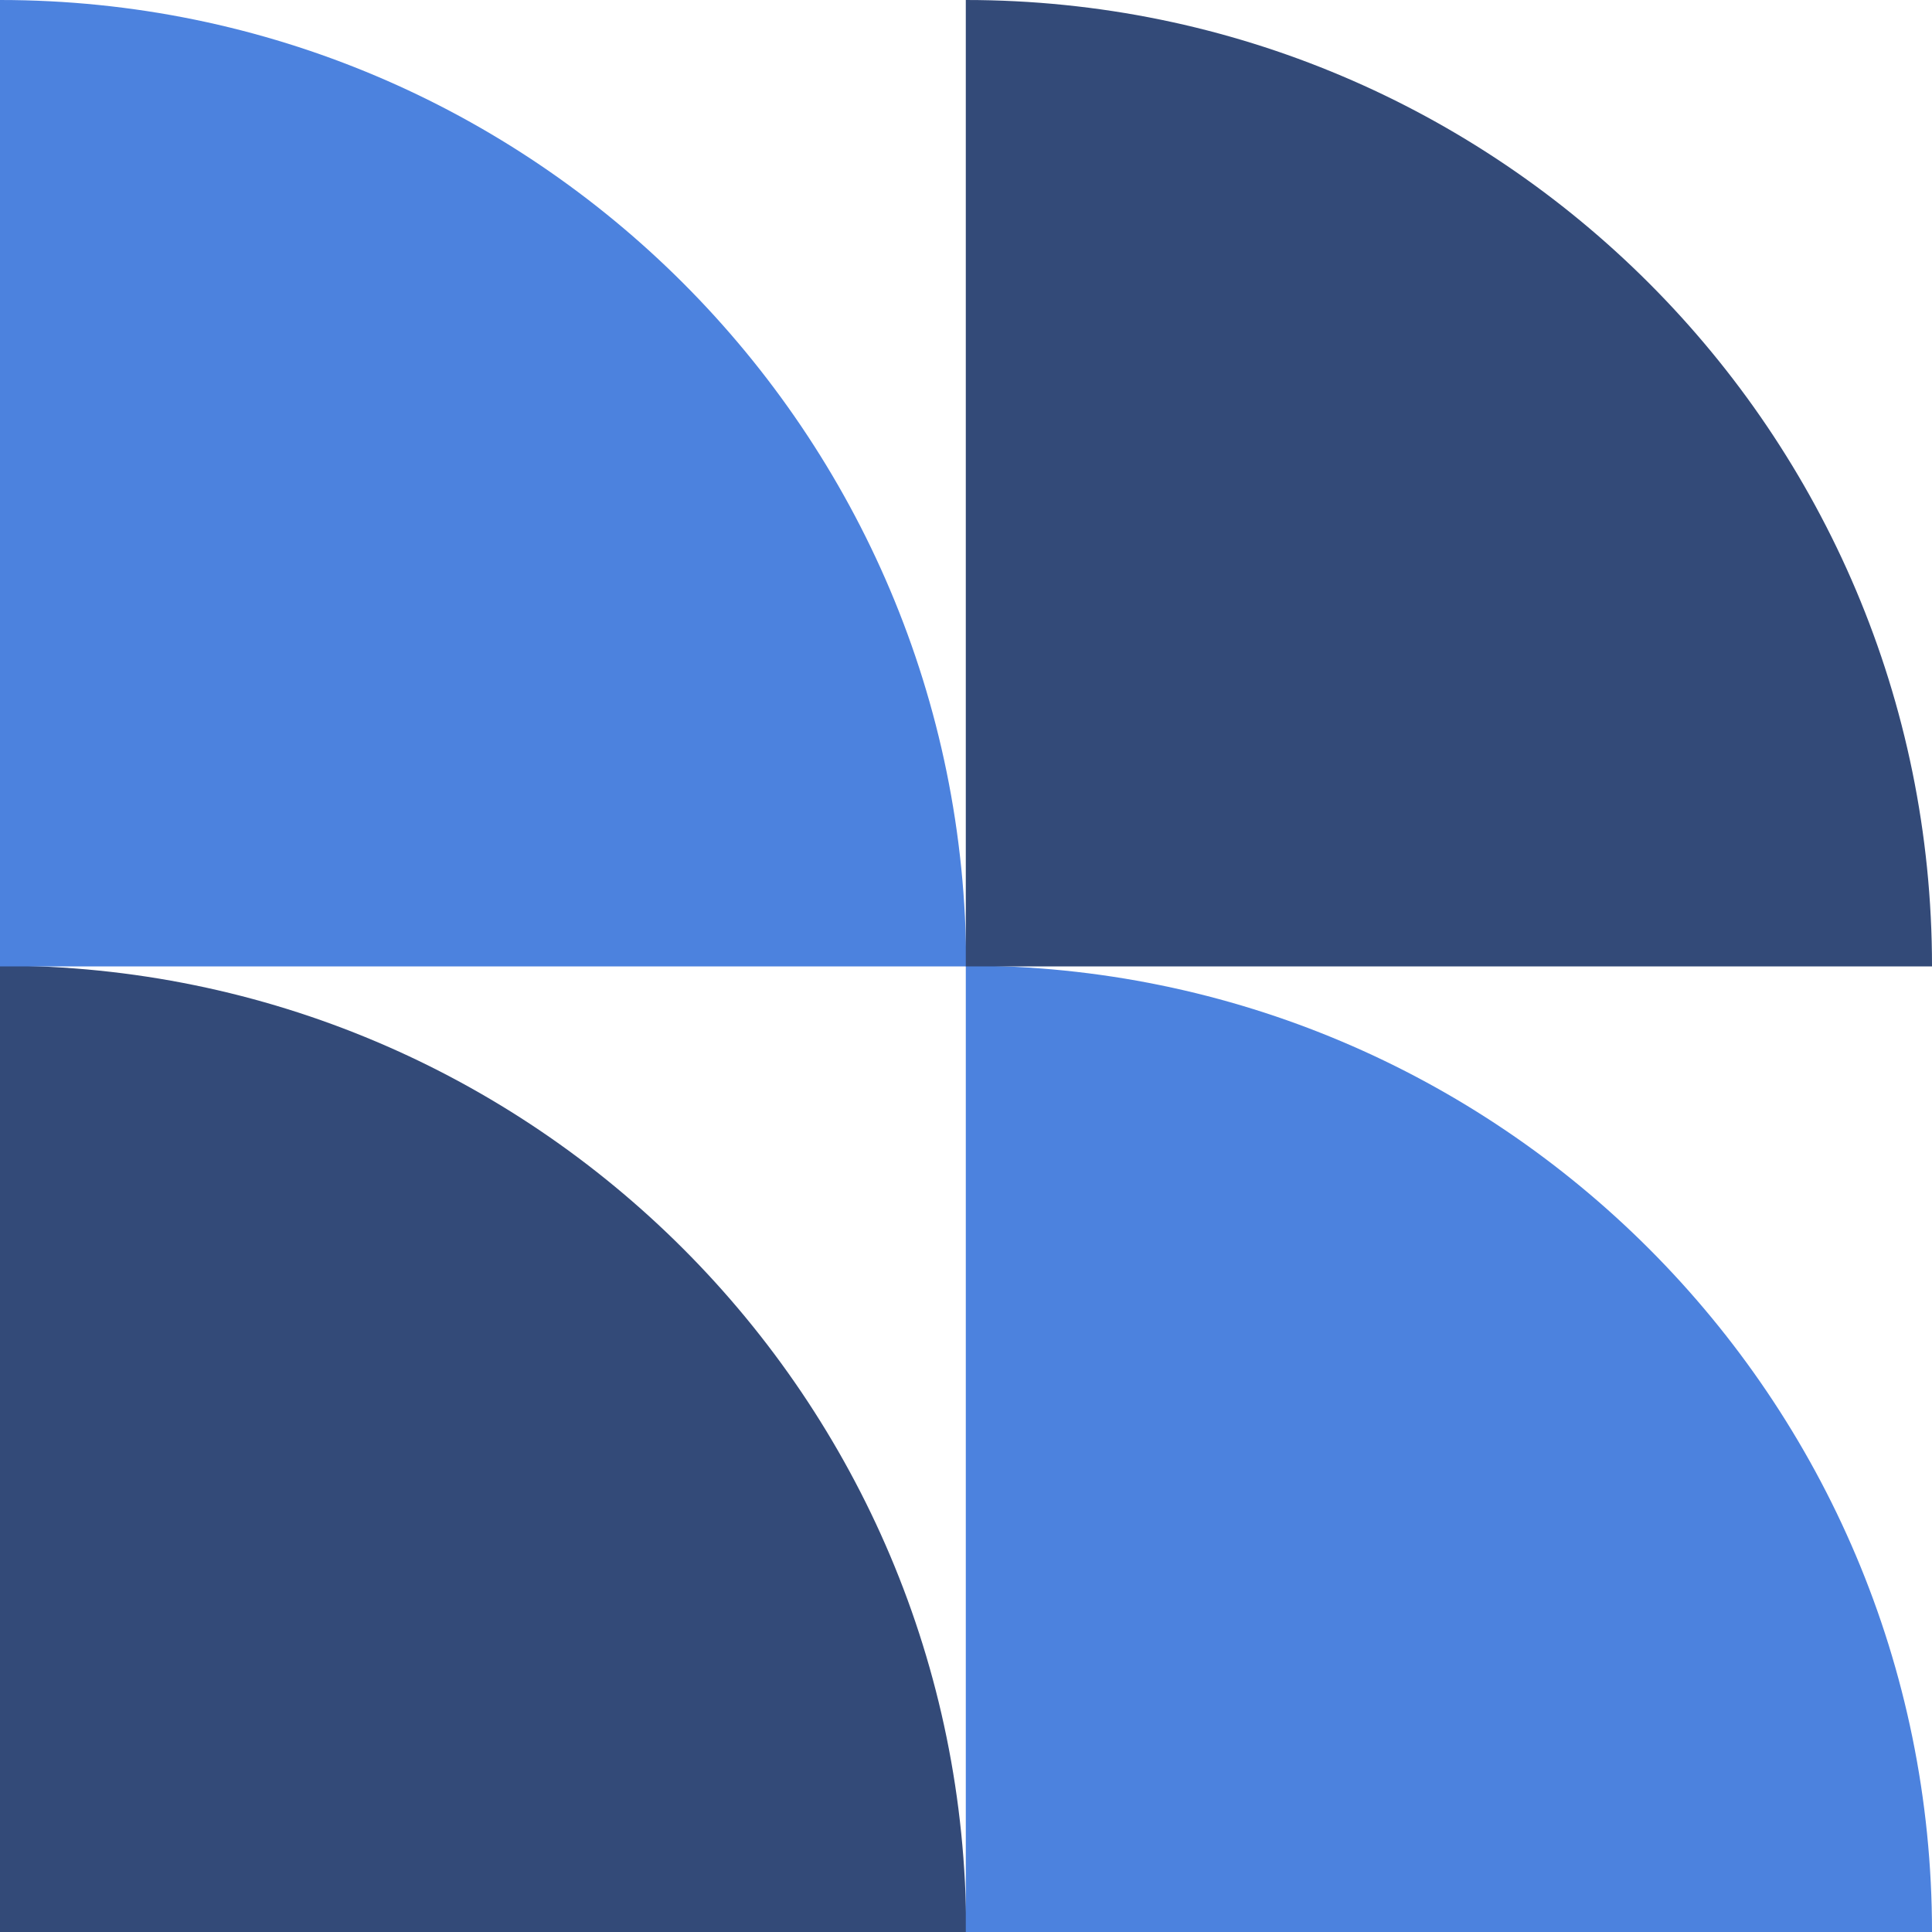 <?xml version="1.0" encoding="UTF-8"?> <svg xmlns="http://www.w3.org/2000/svg" width="242" height="242" viewBox="0 0 242 242" fill="none"><g clip-path="url(#clip0_36_57)"><path d="M121.026 242H0V120.948C66.822 120.948 121.026 175.164 121.026 242Z" fill="#334A78"></path><path d="M242.001 242H120.975V120.947C187.797 120.947 242.001 175.163 242.001 242Z" fill="#4C82DE"></path><path d="M121.026 121.053H0V0C66.822 0 121.026 54.216 121.026 121.053Z" fill="#4C82DE"></path><path d="M242.001 121.053H120.975V0C187.797 0 242.001 54.216 242.001 121.053Z" fill="#334A78"></path></g><defs><clipPath id="clip0_36_57"><rect width="242" height="242" fill="white"></rect></clipPath></defs></svg> 